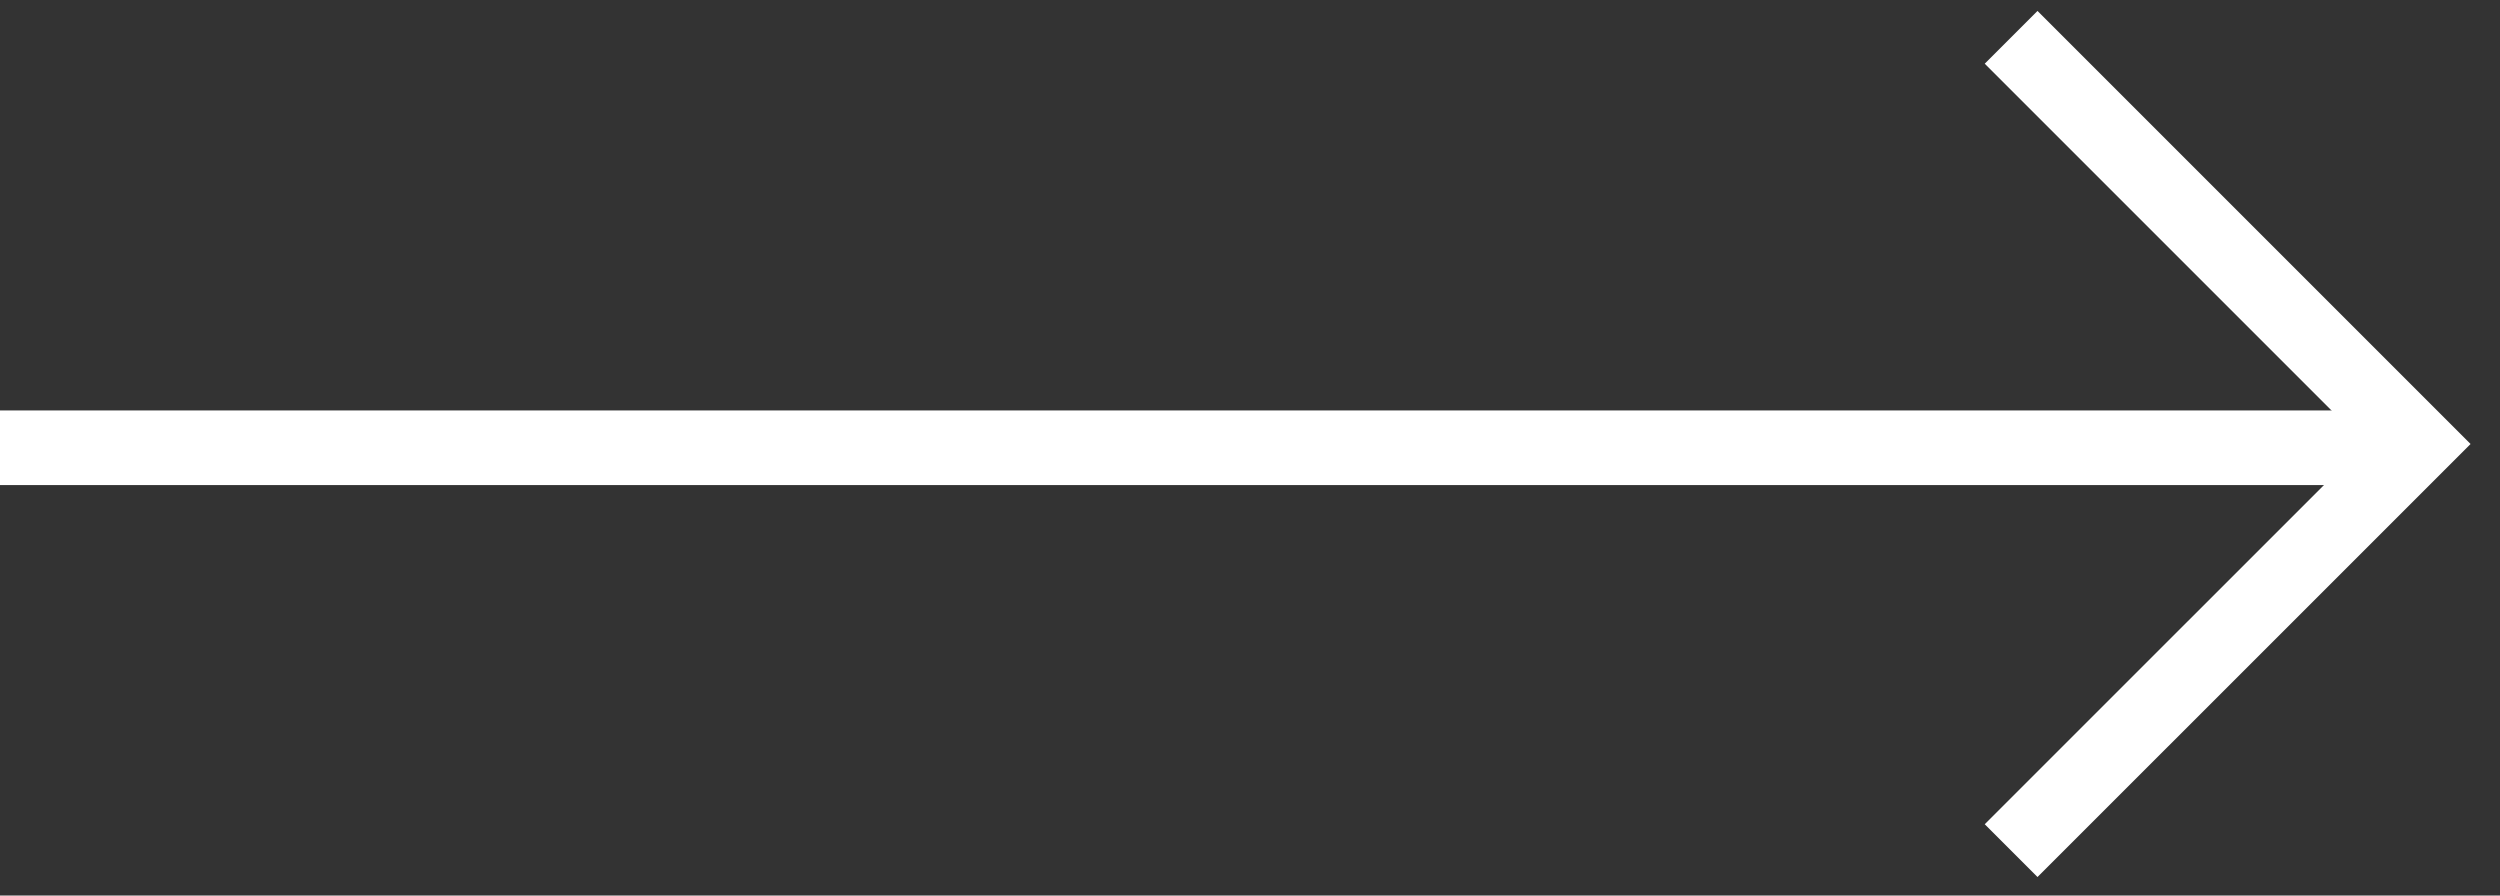 <svg width="67" height="24" viewBox="0 0 67 24" fill="none" xmlns="http://www.w3.org/2000/svg">
<rect x="0" y="0" width="67" height="24" fill="#333333" stroke="none"/>
<path d="M53.898 22.797L64.797 11.899L53.898 1" stroke="white" stroke-width="2"/>
<path d="M64 12L5.01778e-06 12" stroke="white" stroke-width="2"/>
</svg>
